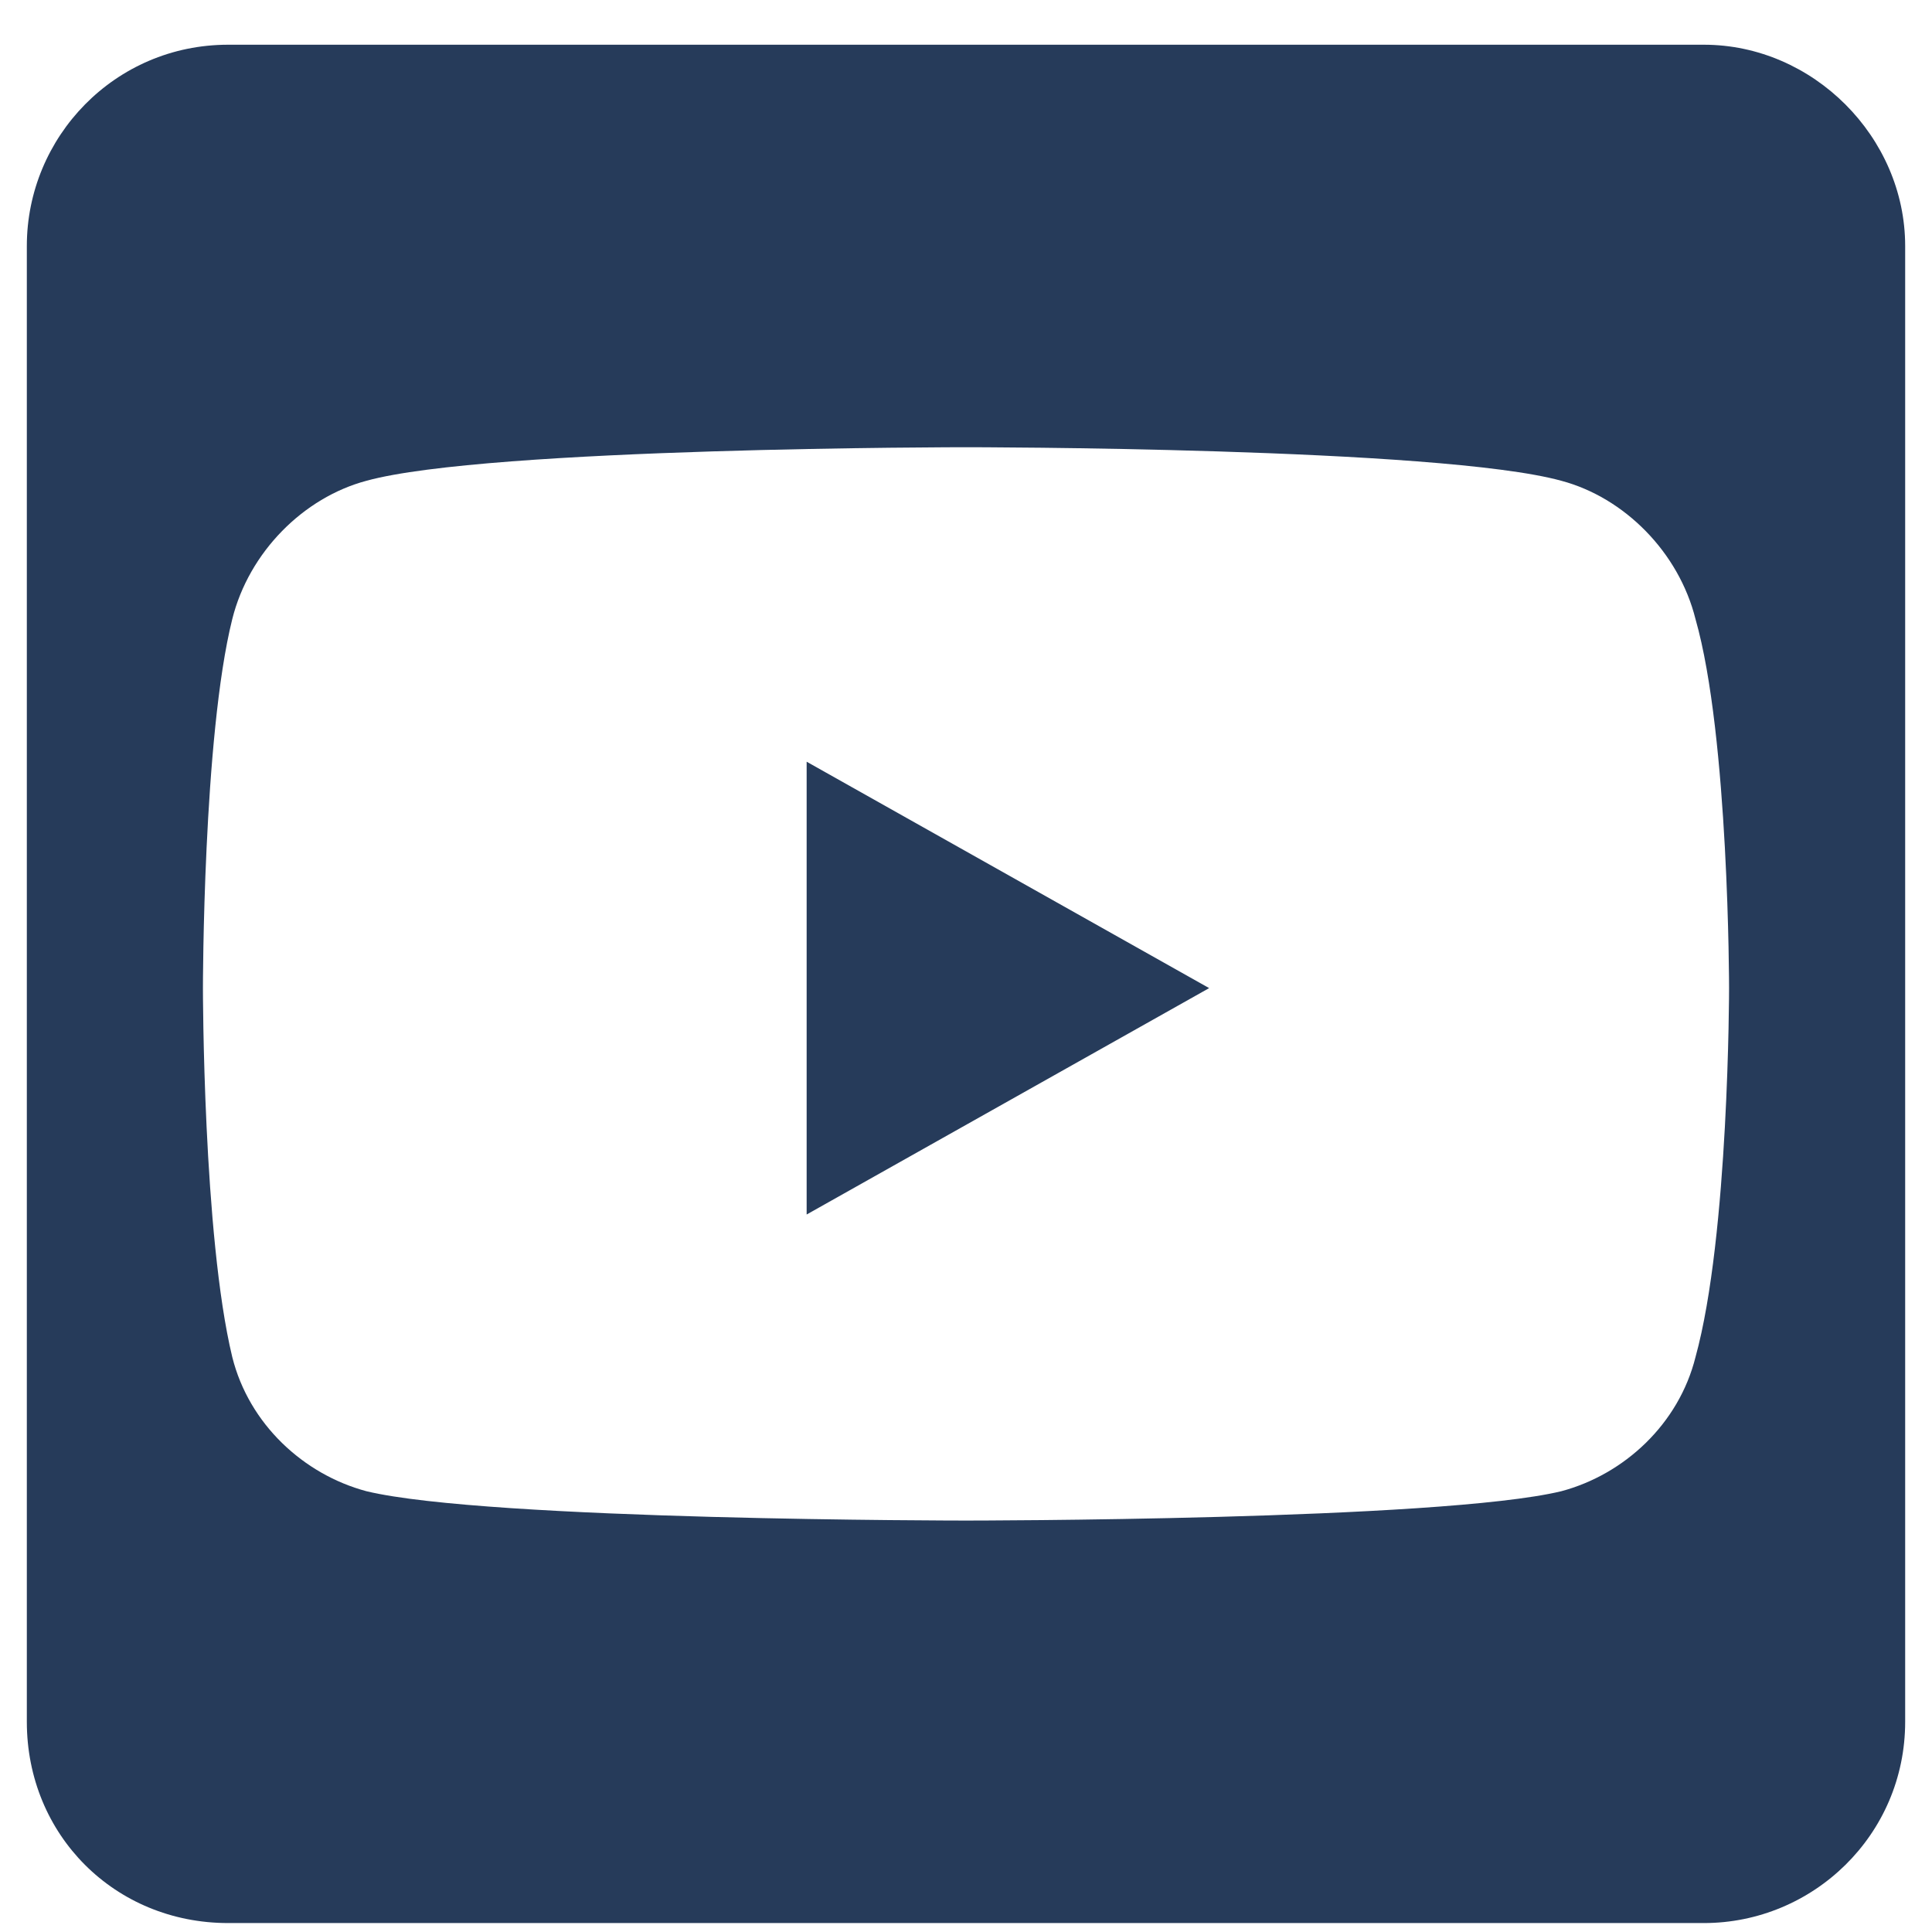 <svg width="27" height="27" viewBox="0 0 27 27" fill="none" xmlns="http://www.w3.org/2000/svg">
<path d="M11.273 10.645L16.898 13.809L11.273 16.973V10.645ZM26.625 3.438V24.062C26.625 25.645 25.336 26.875 23.812 26.875H3.188C1.605 26.875 0.375 25.645 0.375 24.062V3.438C0.375 1.914 1.605 0.625 3.188 0.625H23.812C25.336 0.625 26.625 1.914 26.625 3.438ZM24.164 13.809C24.164 13.809 24.164 10.293 23.695 8.652C23.461 7.715 22.699 6.953 21.82 6.719C20.121 6.25 13.5 6.25 13.5 6.25C13.5 6.25 6.82 6.25 5.121 6.719C4.242 6.953 3.48 7.715 3.246 8.652C2.836 10.293 2.836 13.809 2.836 13.809C2.836 13.809 2.836 17.266 3.246 18.965C3.48 19.902 4.242 20.605 5.121 20.84C6.82 21.25 13.5 21.25 13.5 21.25C13.5 21.25 20.121 21.25 21.82 20.84C22.699 20.605 23.461 19.902 23.695 18.965C24.164 17.266 24.164 13.809 24.164 13.809Z" fill="#263B5A"/>
</svg>
